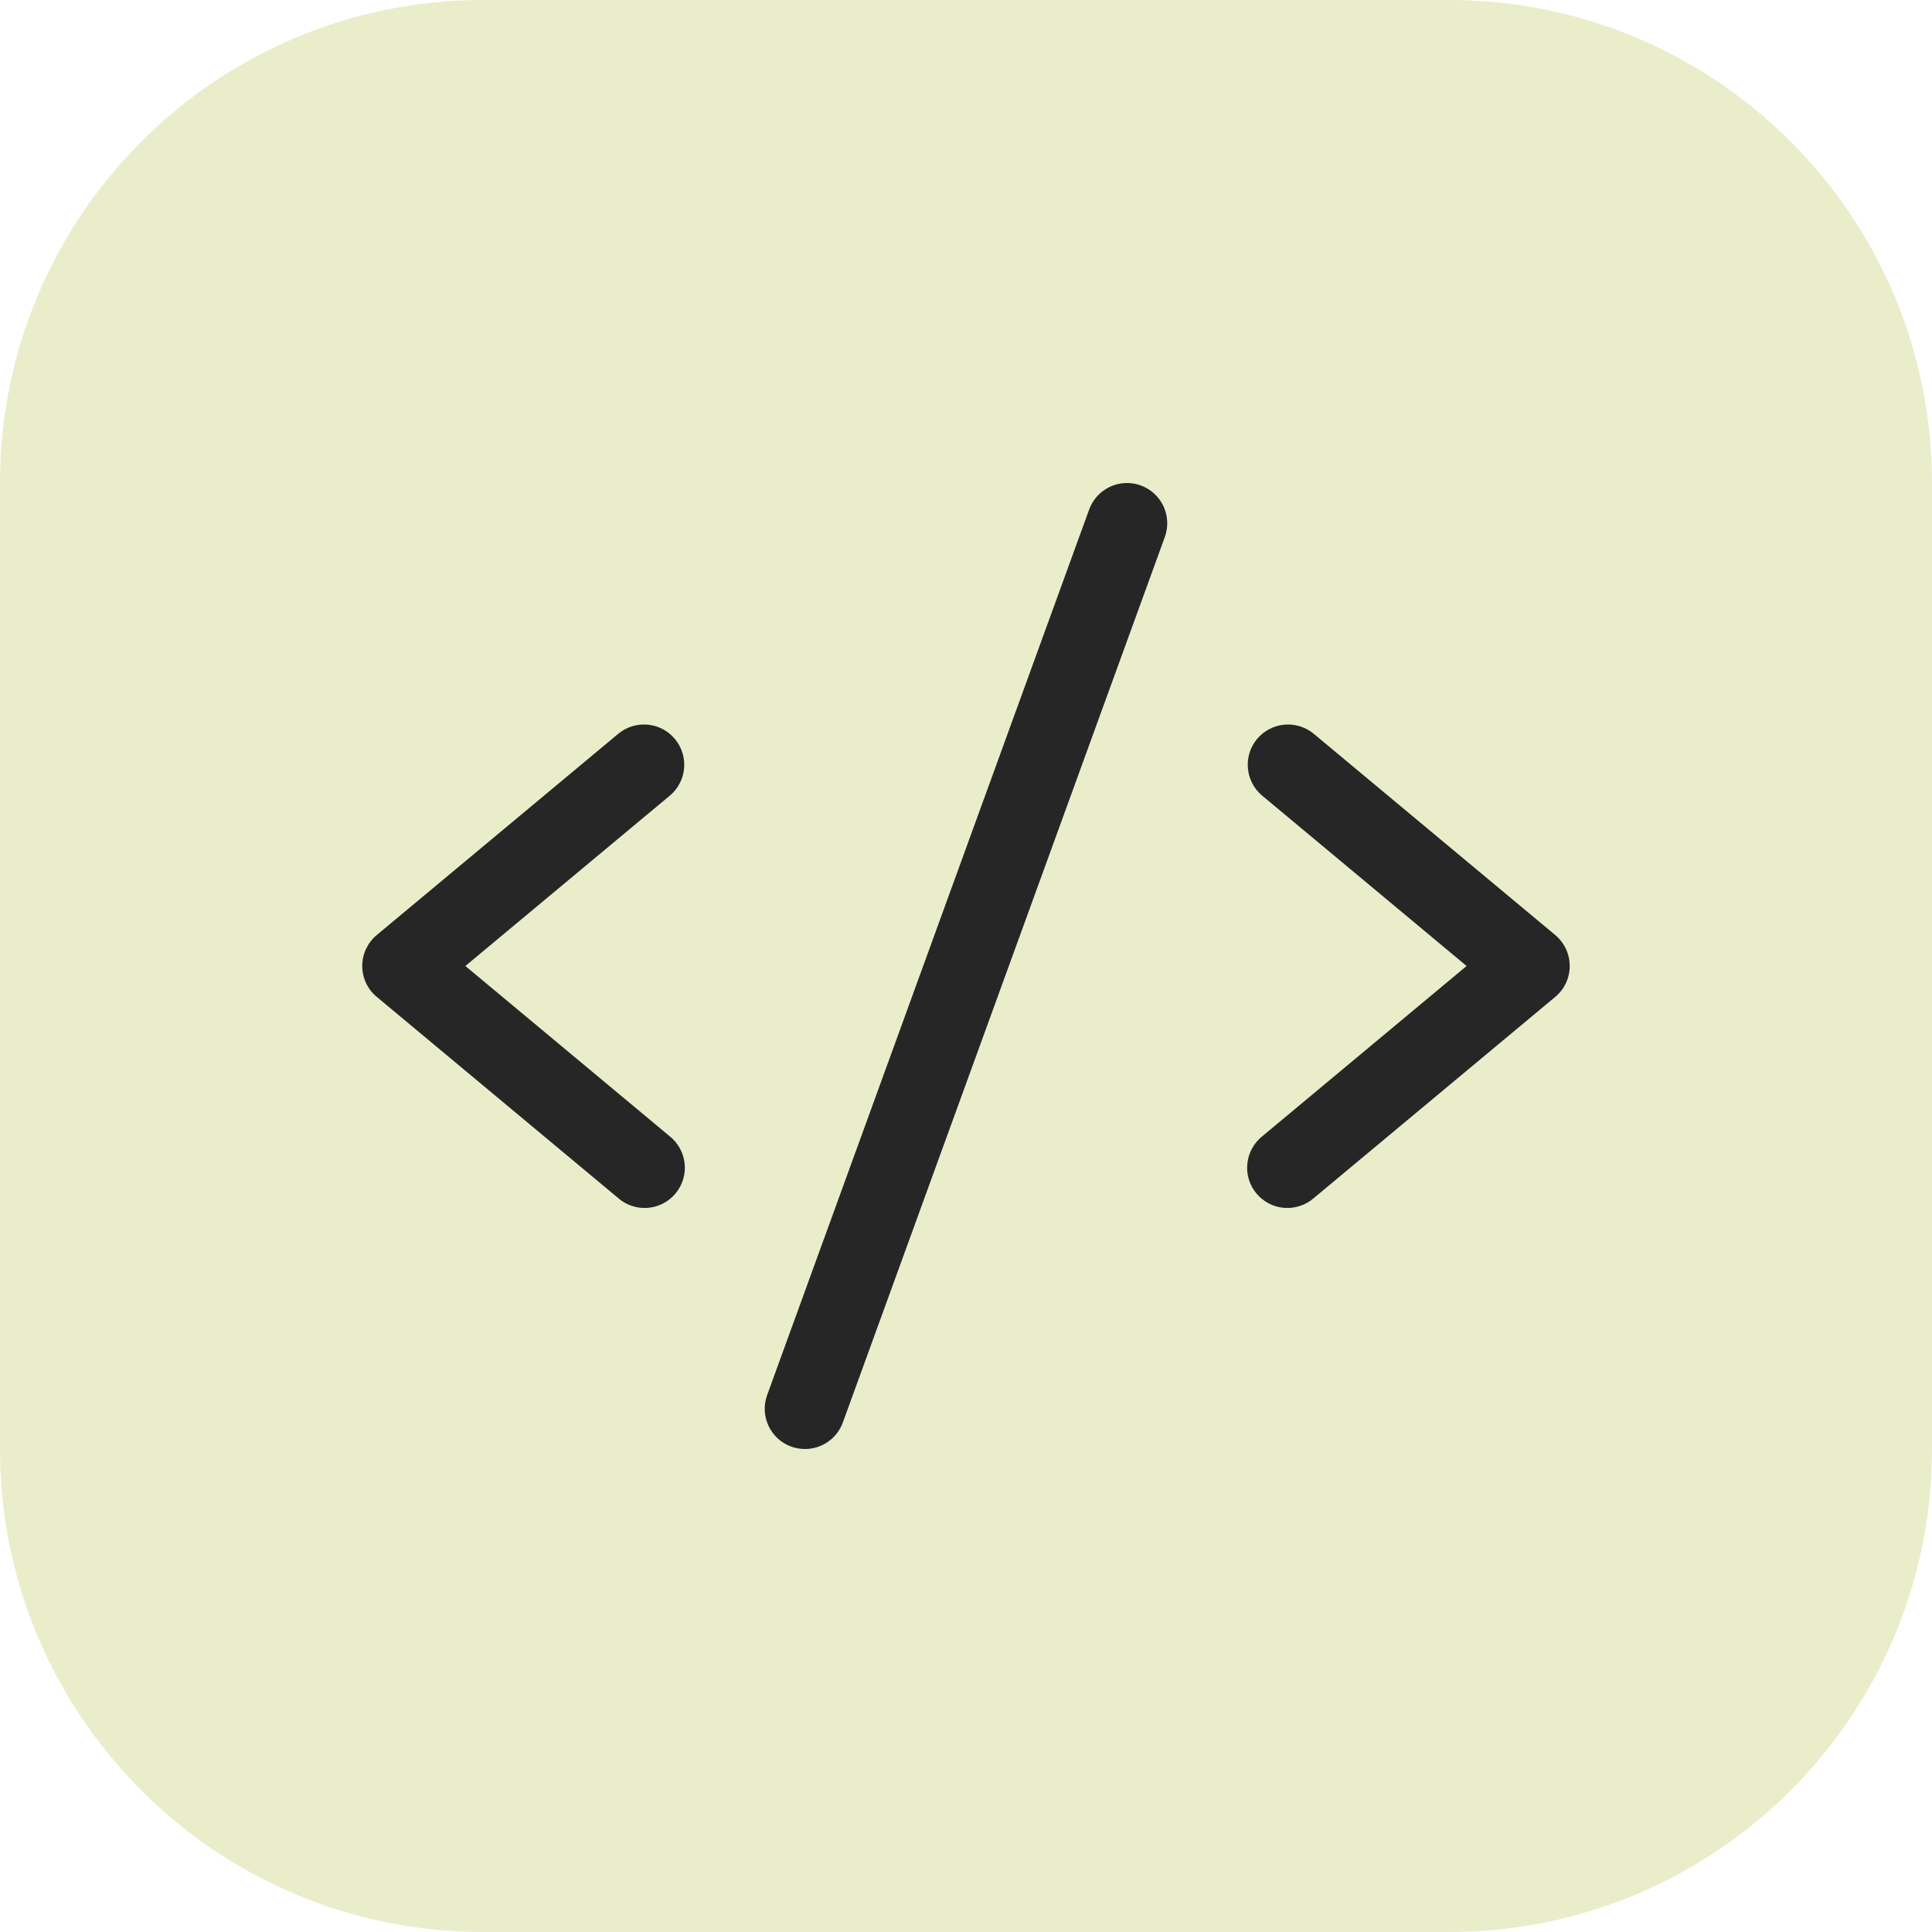 <?xml version="1.0" encoding="UTF-8"?> <svg xmlns="http://www.w3.org/2000/svg" width="48" height="48" viewBox="0 0 48 48" fill="none"><path d="M0 12C0 5.373 5.373 0 12 0H36C42.627 0 48 5.373 48 12V36C48 42.627 42.627 48 36 48H12C5.373 48 0 42.627 0 36V12Z" fill="#C9D37C" fill-opacity="0.4"></path><path d="M16.64 19.769L11.562 24L16.64 28.231C16.744 28.314 16.83 28.417 16.893 28.534C16.957 28.651 16.996 28.779 17.01 28.912C17.023 29.044 17.01 29.177 16.971 29.305C16.932 29.432 16.868 29.55 16.783 29.652C16.698 29.754 16.593 29.838 16.475 29.9C16.357 29.961 16.228 29.998 16.096 30.009C15.963 30.019 15.83 30.004 15.703 29.962C15.577 29.921 15.46 29.855 15.36 29.767L9.36 24.767C9.247 24.674 9.157 24.556 9.094 24.424C9.032 24.291 9 24.146 9 23.999C9 23.853 9.032 23.708 9.094 23.575C9.157 23.443 9.247 23.325 9.36 23.231L15.36 18.231C15.564 18.061 15.826 17.98 16.091 18.004C16.355 18.028 16.599 18.156 16.768 18.36C16.938 18.564 17.02 18.827 16.996 19.091C16.972 19.355 16.844 19.599 16.64 19.769ZM38.64 23.231L32.64 18.231C32.539 18.147 32.422 18.084 32.297 18.045C32.171 18.006 32.039 17.992 31.909 18.004C31.778 18.016 31.651 18.053 31.534 18.115C31.418 18.176 31.315 18.259 31.231 18.36C31.061 18.564 30.979 18.827 31.004 19.091C31.028 19.355 31.156 19.599 31.36 19.769L36.437 24L31.36 28.231C31.256 28.314 31.17 28.417 31.106 28.534C31.043 28.651 31.003 28.779 30.99 28.912C30.976 29.044 30.989 29.177 31.028 29.305C31.067 29.432 31.131 29.55 31.216 29.652C31.302 29.754 31.406 29.838 31.524 29.9C31.642 29.961 31.771 29.998 31.904 30.009C32.036 30.019 32.17 30.004 32.296 29.962C32.422 29.921 32.539 29.855 32.64 29.767L38.64 24.767C38.752 24.674 38.843 24.556 38.905 24.424C38.967 24.291 38.999 24.146 38.999 23.999C38.999 23.853 38.967 23.708 38.905 23.575C38.843 23.443 38.752 23.325 38.64 23.231ZM28.341 12.06C28.218 12.015 28.086 11.995 27.955 12.001C27.824 12.007 27.695 12.038 27.576 12.094C27.457 12.15 27.351 12.228 27.262 12.325C27.173 12.422 27.105 12.535 27.06 12.659L19.06 34.659C19.015 34.782 18.994 34.913 19 35.045C19.006 35.176 19.038 35.305 19.093 35.424C19.149 35.543 19.227 35.65 19.324 35.739C19.421 35.828 19.535 35.897 19.658 35.941C19.768 35.98 19.883 36 20 36C20.205 36 20.405 35.937 20.574 35.819C20.742 35.701 20.87 35.534 20.94 35.341L28.94 13.341C28.985 13.218 29.005 13.087 28.999 12.956C28.993 12.824 28.961 12.696 28.906 12.577C28.85 12.458 28.772 12.351 28.675 12.262C28.578 12.174 28.464 12.105 28.341 12.06Z" fill="#262626"></path></svg> 